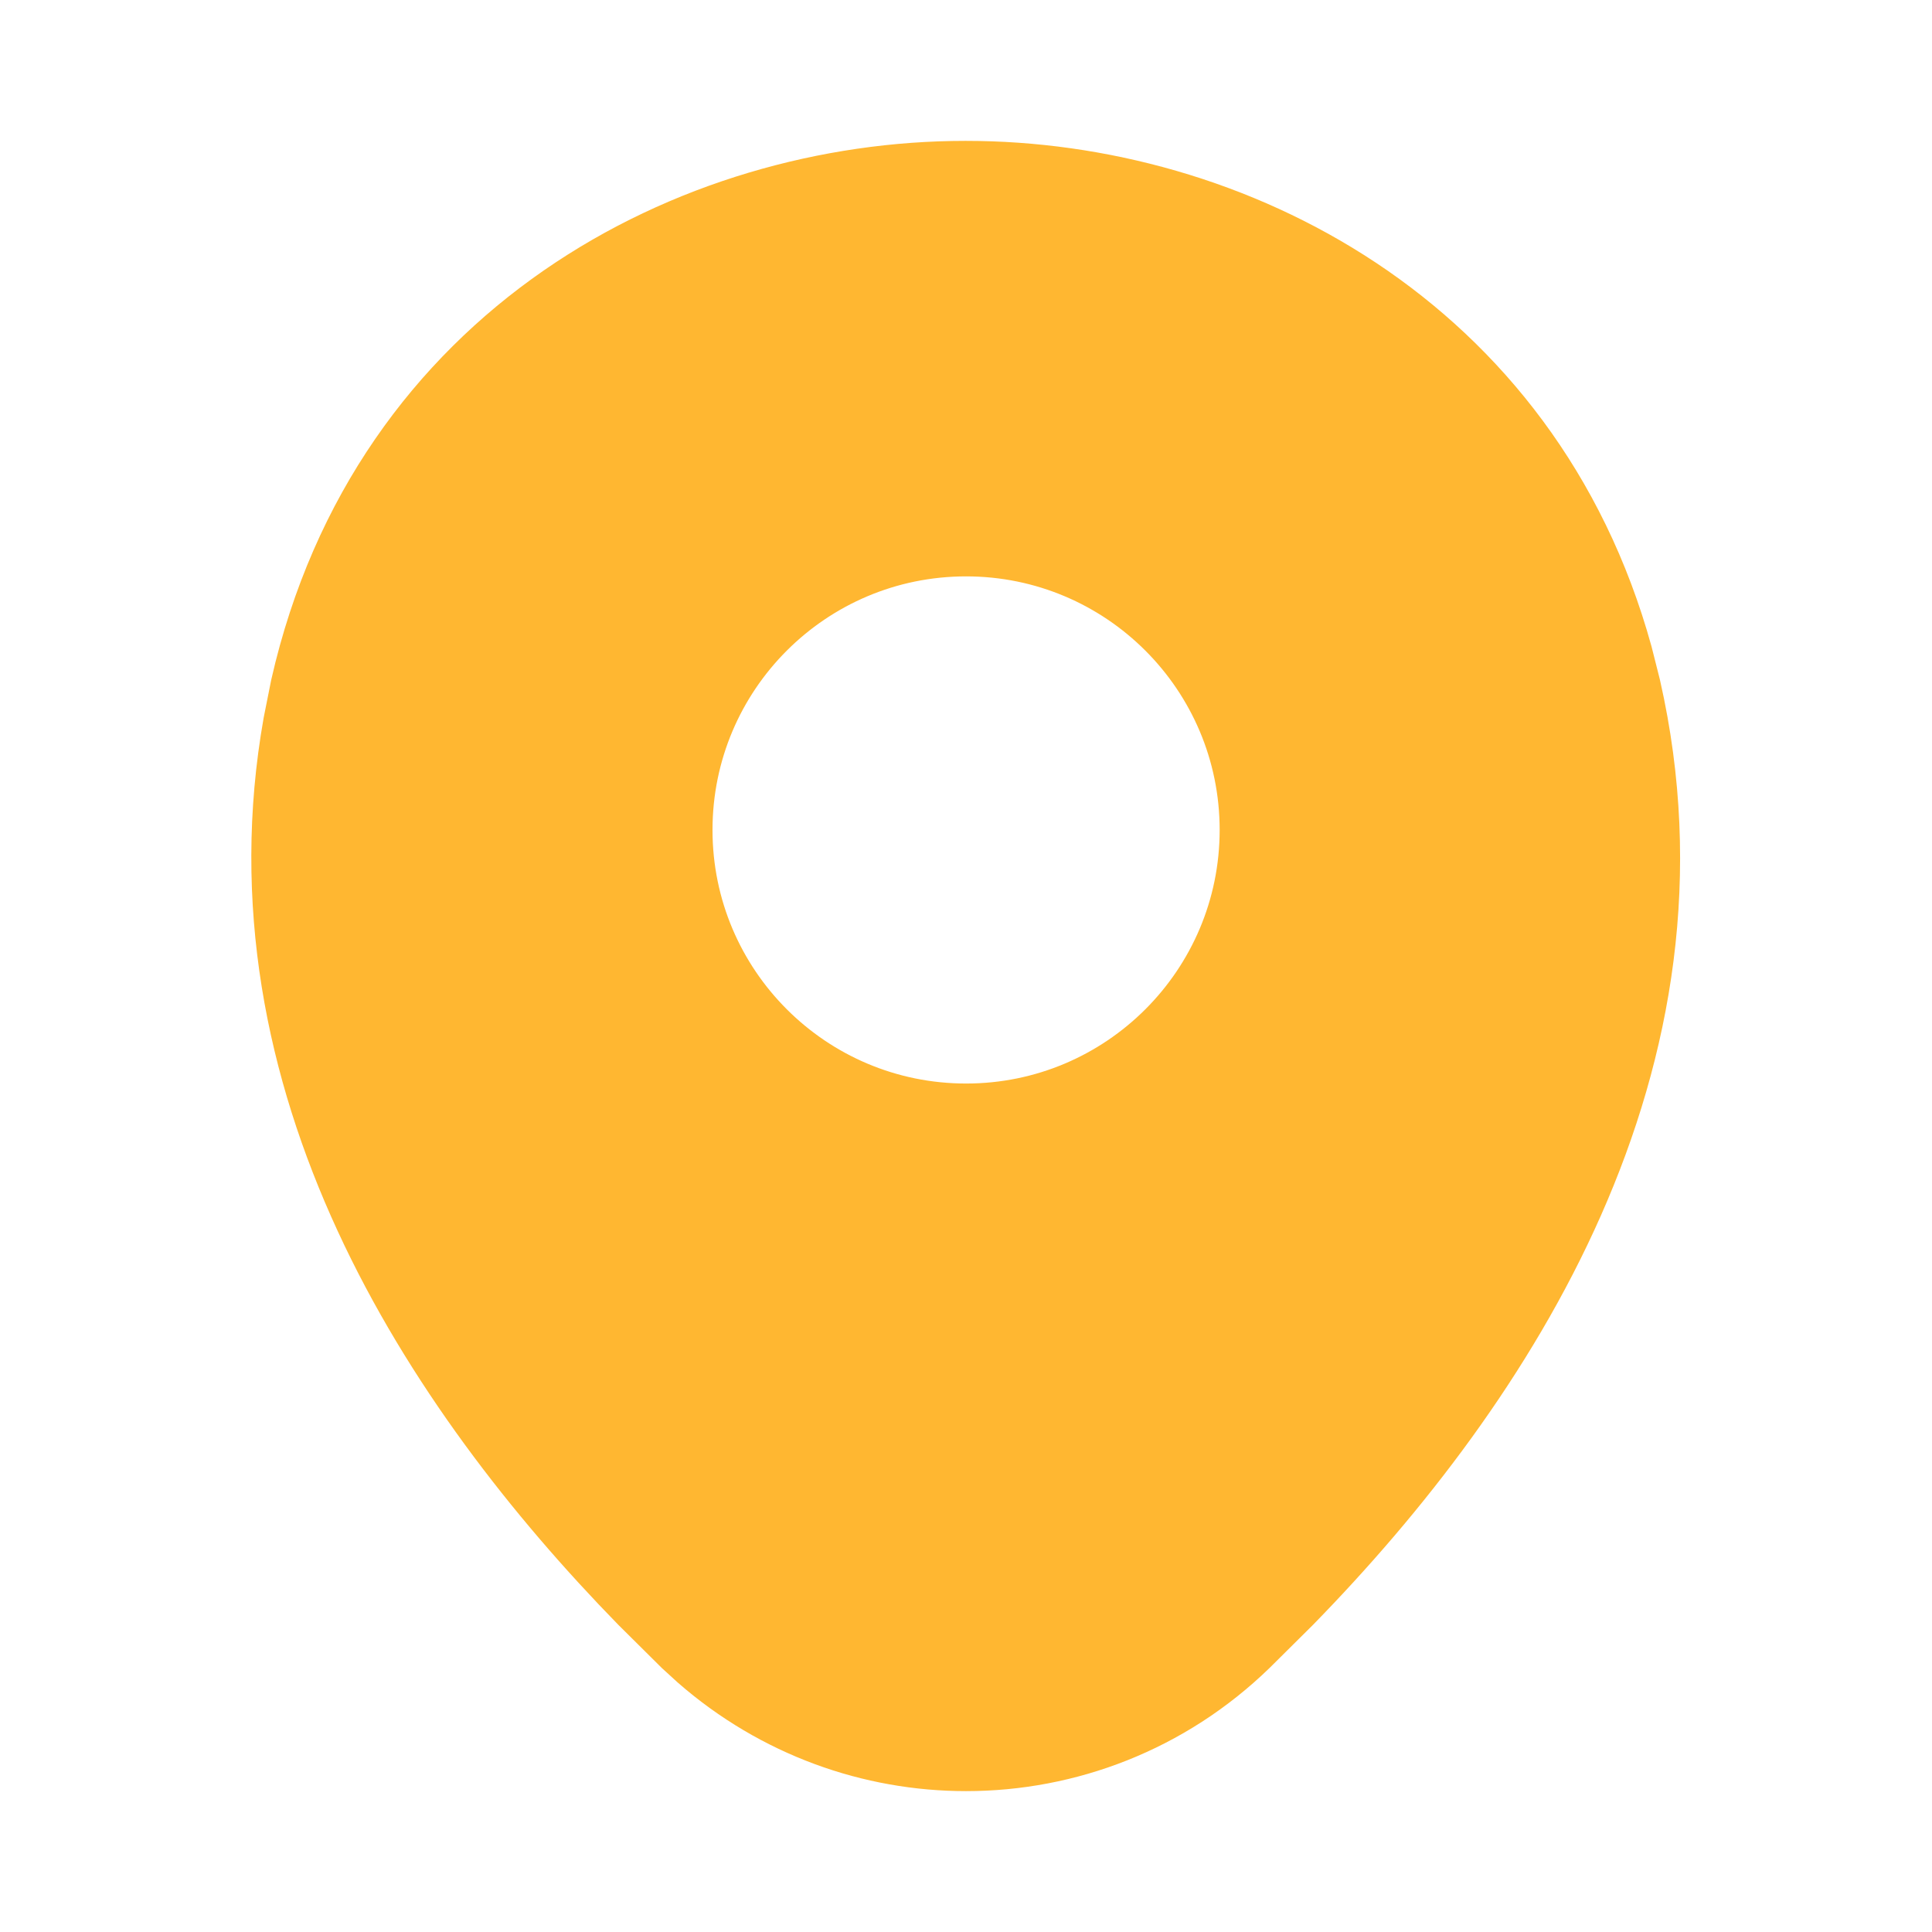 <svg xmlns="http://www.w3.org/2000/svg" width="24" height="24" viewBox="0 0 24 24" fill="none">
    <path
        d="M11.991 2.25H12.001C15.262 2.25 18.912 4.1 20.033 8.161L20.134 8.561C21.173 13.143 18.614 17.11 15.956 19.832L15.425 20.359L15.423 20.361C14.47 21.287 13.236 21.75 12.001 21.75C10.844 21.75 9.686 21.343 8.752 20.528L8.567 20.359L8.036 19.832C5.467 17.2 2.99 13.397 3.767 9.007L3.858 8.551C4.844 4.213 8.634 2.25 11.991 2.25ZM12.001 6.66C9.985 6.66 8.351 8.294 8.351 10.31C8.351 12.326 9.985 13.96 12.001 13.96C14.017 13.96 15.651 12.326 15.651 10.31C15.651 8.294 14.017 6.66 12.001 6.66Z"
        fill="#FFB731" stroke="#FFB731" />
</svg>